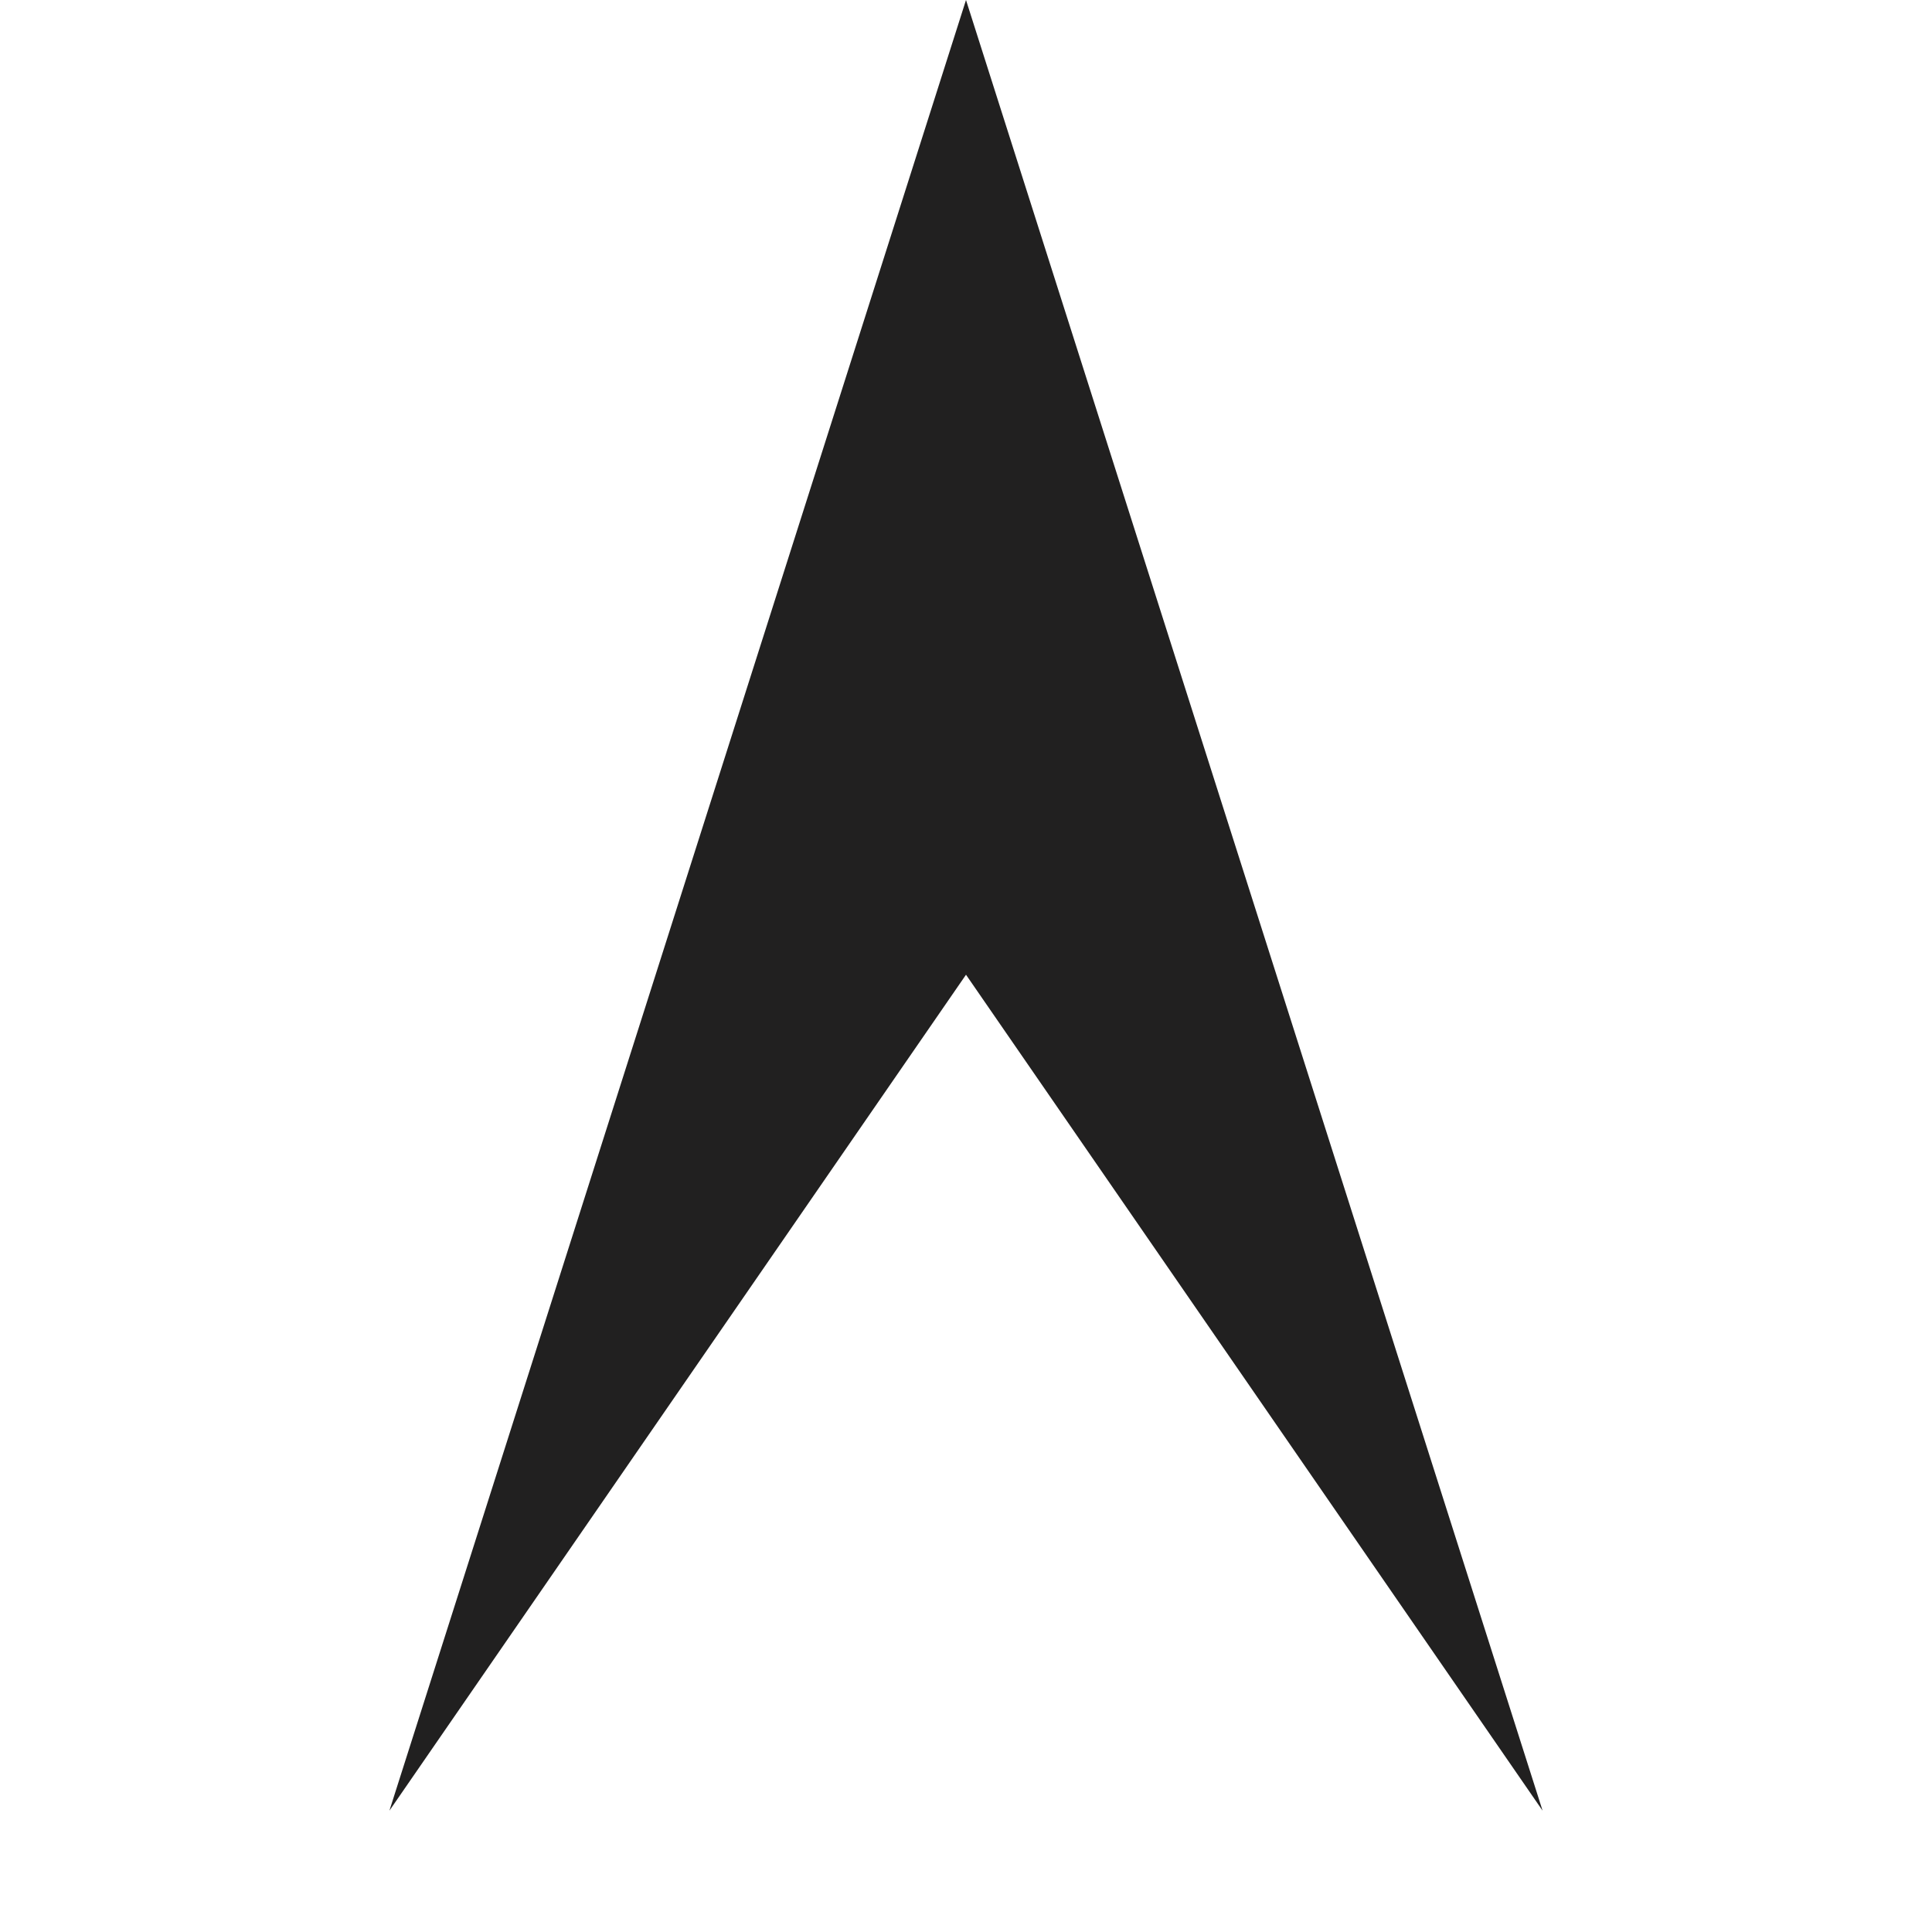 <?xml version="1.0" encoding="UTF-8"?>
<svg xmlns="http://www.w3.org/2000/svg" id="Layer_1" viewBox="0 0 500 500">
  <defs>
    <style>.cls-1{fill:#212020;}</style>
  </defs>
  <polygon class="cls-1" points="399.22 468.6 250 0 100.78 468.6 250 252.26 399.22 468.6"></polygon>
</svg>
